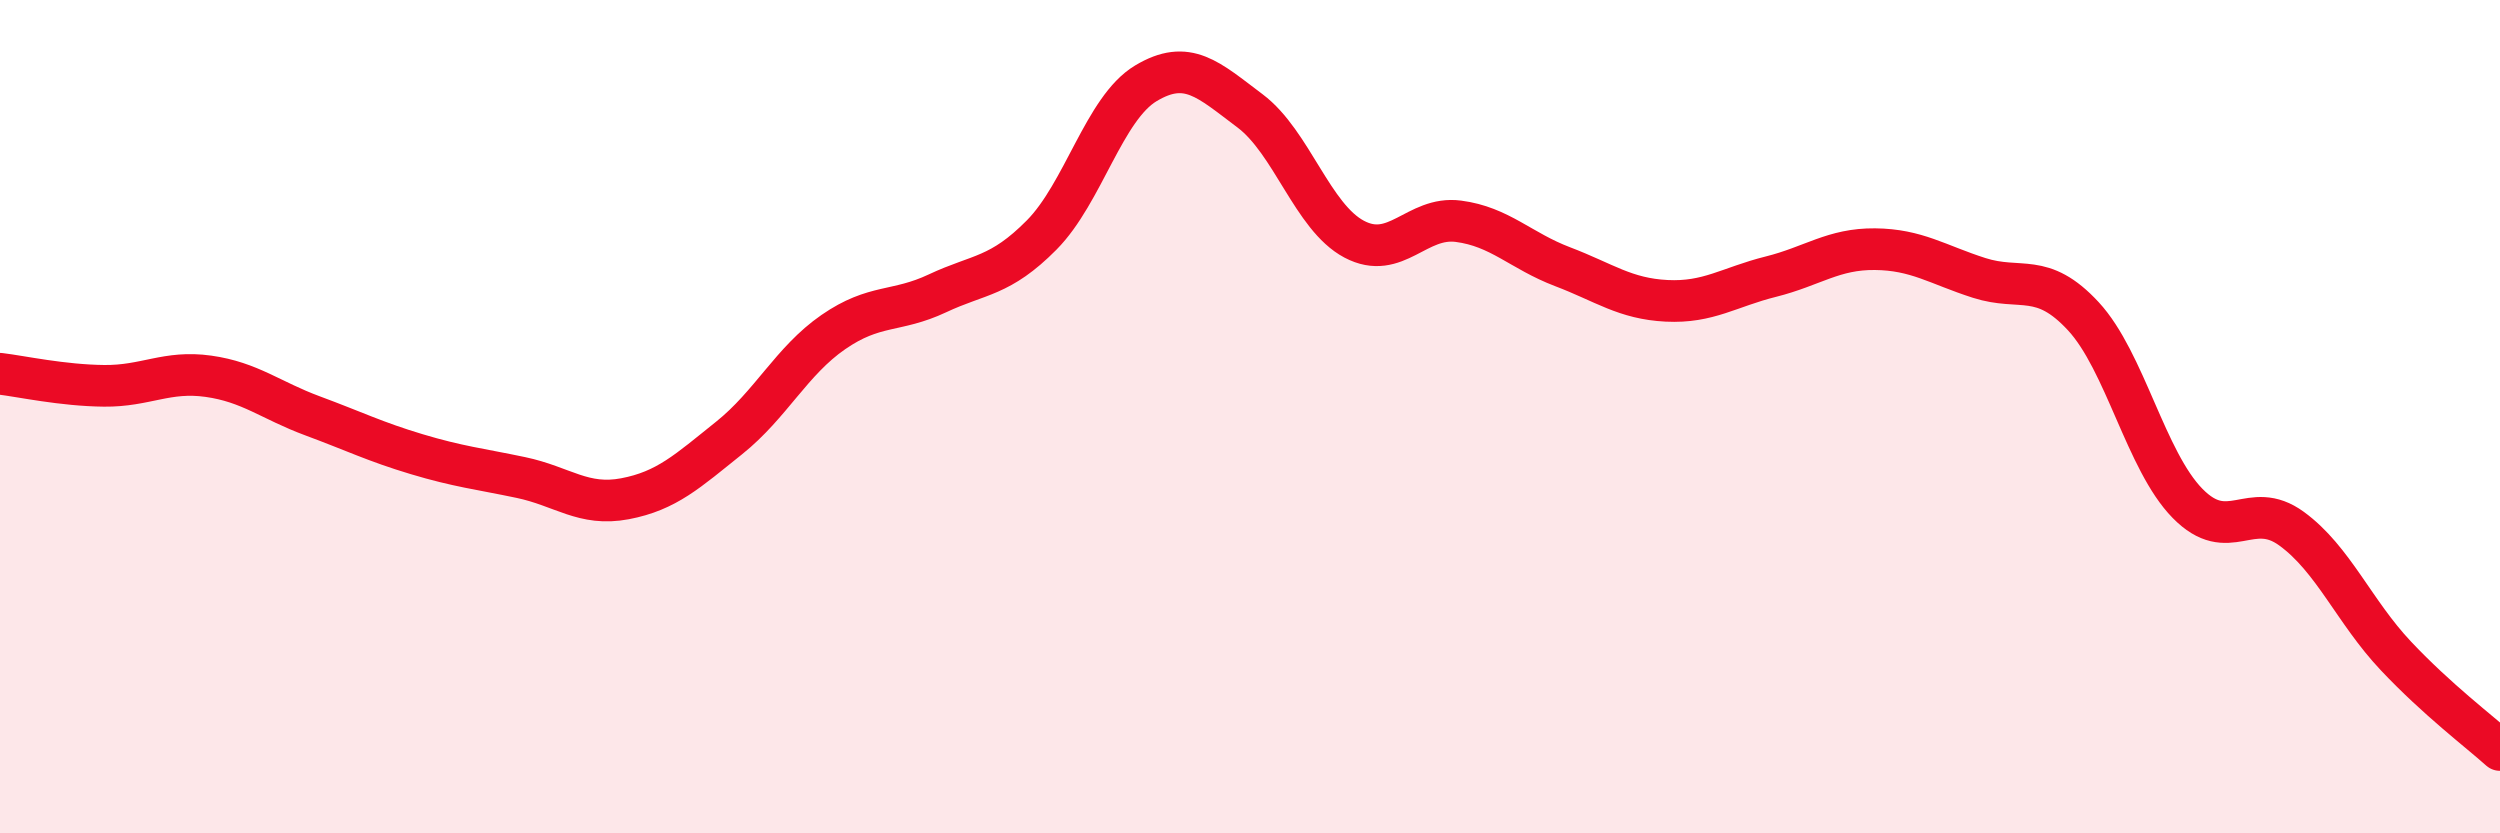 
    <svg width="60" height="20" viewBox="0 0 60 20" xmlns="http://www.w3.org/2000/svg">
      <path
        d="M 0,8.97 C 0.5,9.03 1.5,9.25 2.5,9.26 C 3.5,9.27 4,8.89 5,9.03 C 6,9.17 6.5,9.61 7.5,9.98 C 8.5,10.35 9,10.6 10,10.9 C 11,11.2 11.5,11.25 12.5,11.46 C 13.5,11.67 14,12.16 15,11.97 C 16,11.78 16.5,11.31 17.5,10.51 C 18.5,9.71 19,8.66 20,7.97 C 21,7.28 21.5,7.51 22.5,7.04 C 23.5,6.57 24,6.65 25,5.64 C 26,4.63 26.5,2.6 27.5,2 C 28.5,1.4 29,1.91 30,2.66 C 31,3.41 31.5,5.21 32.5,5.74 C 33.5,6.27 34,5.18 35,5.31 C 36,5.44 36.5,6.02 37.5,6.4 C 38.5,6.78 39,7.17 40,7.22 C 41,7.27 41.5,6.89 42.5,6.64 C 43.5,6.39 44,5.97 45,5.98 C 46,5.99 46.5,6.35 47.5,6.67 C 48.5,6.99 49,6.51 50,7.59 C 51,8.67 51.5,11.06 52.5,12.08 C 53.5,13.1 54,11.96 55,12.69 C 56,13.42 56.5,14.68 57.5,15.74 C 58.5,16.8 59.5,17.55 60,18L60 20L0 20Z"
        fill="#EB0A25"
        opacity="0.1"
        stroke-linecap="round"
        stroke-linejoin="round"
      />
      <path
        d="M 0,8.97 C 0.5,9.03 1.5,9.25 2.5,9.26 C 3.5,9.27 4,8.89 5,9.03 C 6,9.17 6.5,9.61 7.5,9.98 C 8.5,10.35 9,10.6 10,10.9 C 11,11.2 11.5,11.25 12.5,11.46 C 13.5,11.67 14,12.16 15,11.97 C 16,11.78 16.5,11.31 17.5,10.51 C 18.5,9.71 19,8.66 20,7.97 C 21,7.28 21.5,7.51 22.5,7.04 C 23.5,6.57 24,6.65 25,5.64 C 26,4.63 26.5,2.6 27.5,2 C 28.5,1.4 29,1.91 30,2.66 C 31,3.41 31.5,5.21 32.5,5.74 C 33.5,6.27 34,5.18 35,5.31 C 36,5.44 36.5,6.02 37.5,6.4 C 38.5,6.78 39,7.17 40,7.22 C 41,7.27 41.5,6.89 42.5,6.64 C 43.5,6.39 44,5.97 45,5.98 C 46,5.99 46.5,6.35 47.5,6.67 C 48.5,6.99 49,6.51 50,7.59 C 51,8.67 51.5,11.06 52.5,12.08 C 53.5,13.1 54,11.96 55,12.69 C 56,13.42 56.5,14.68 57.5,15.74 C 58.5,16.8 59.5,17.55 60,18"
        stroke="#EB0A25"
        stroke-width="1"
        fill="none"
        stroke-linecap="round"
        stroke-linejoin="round"
      />
    </svg>
  